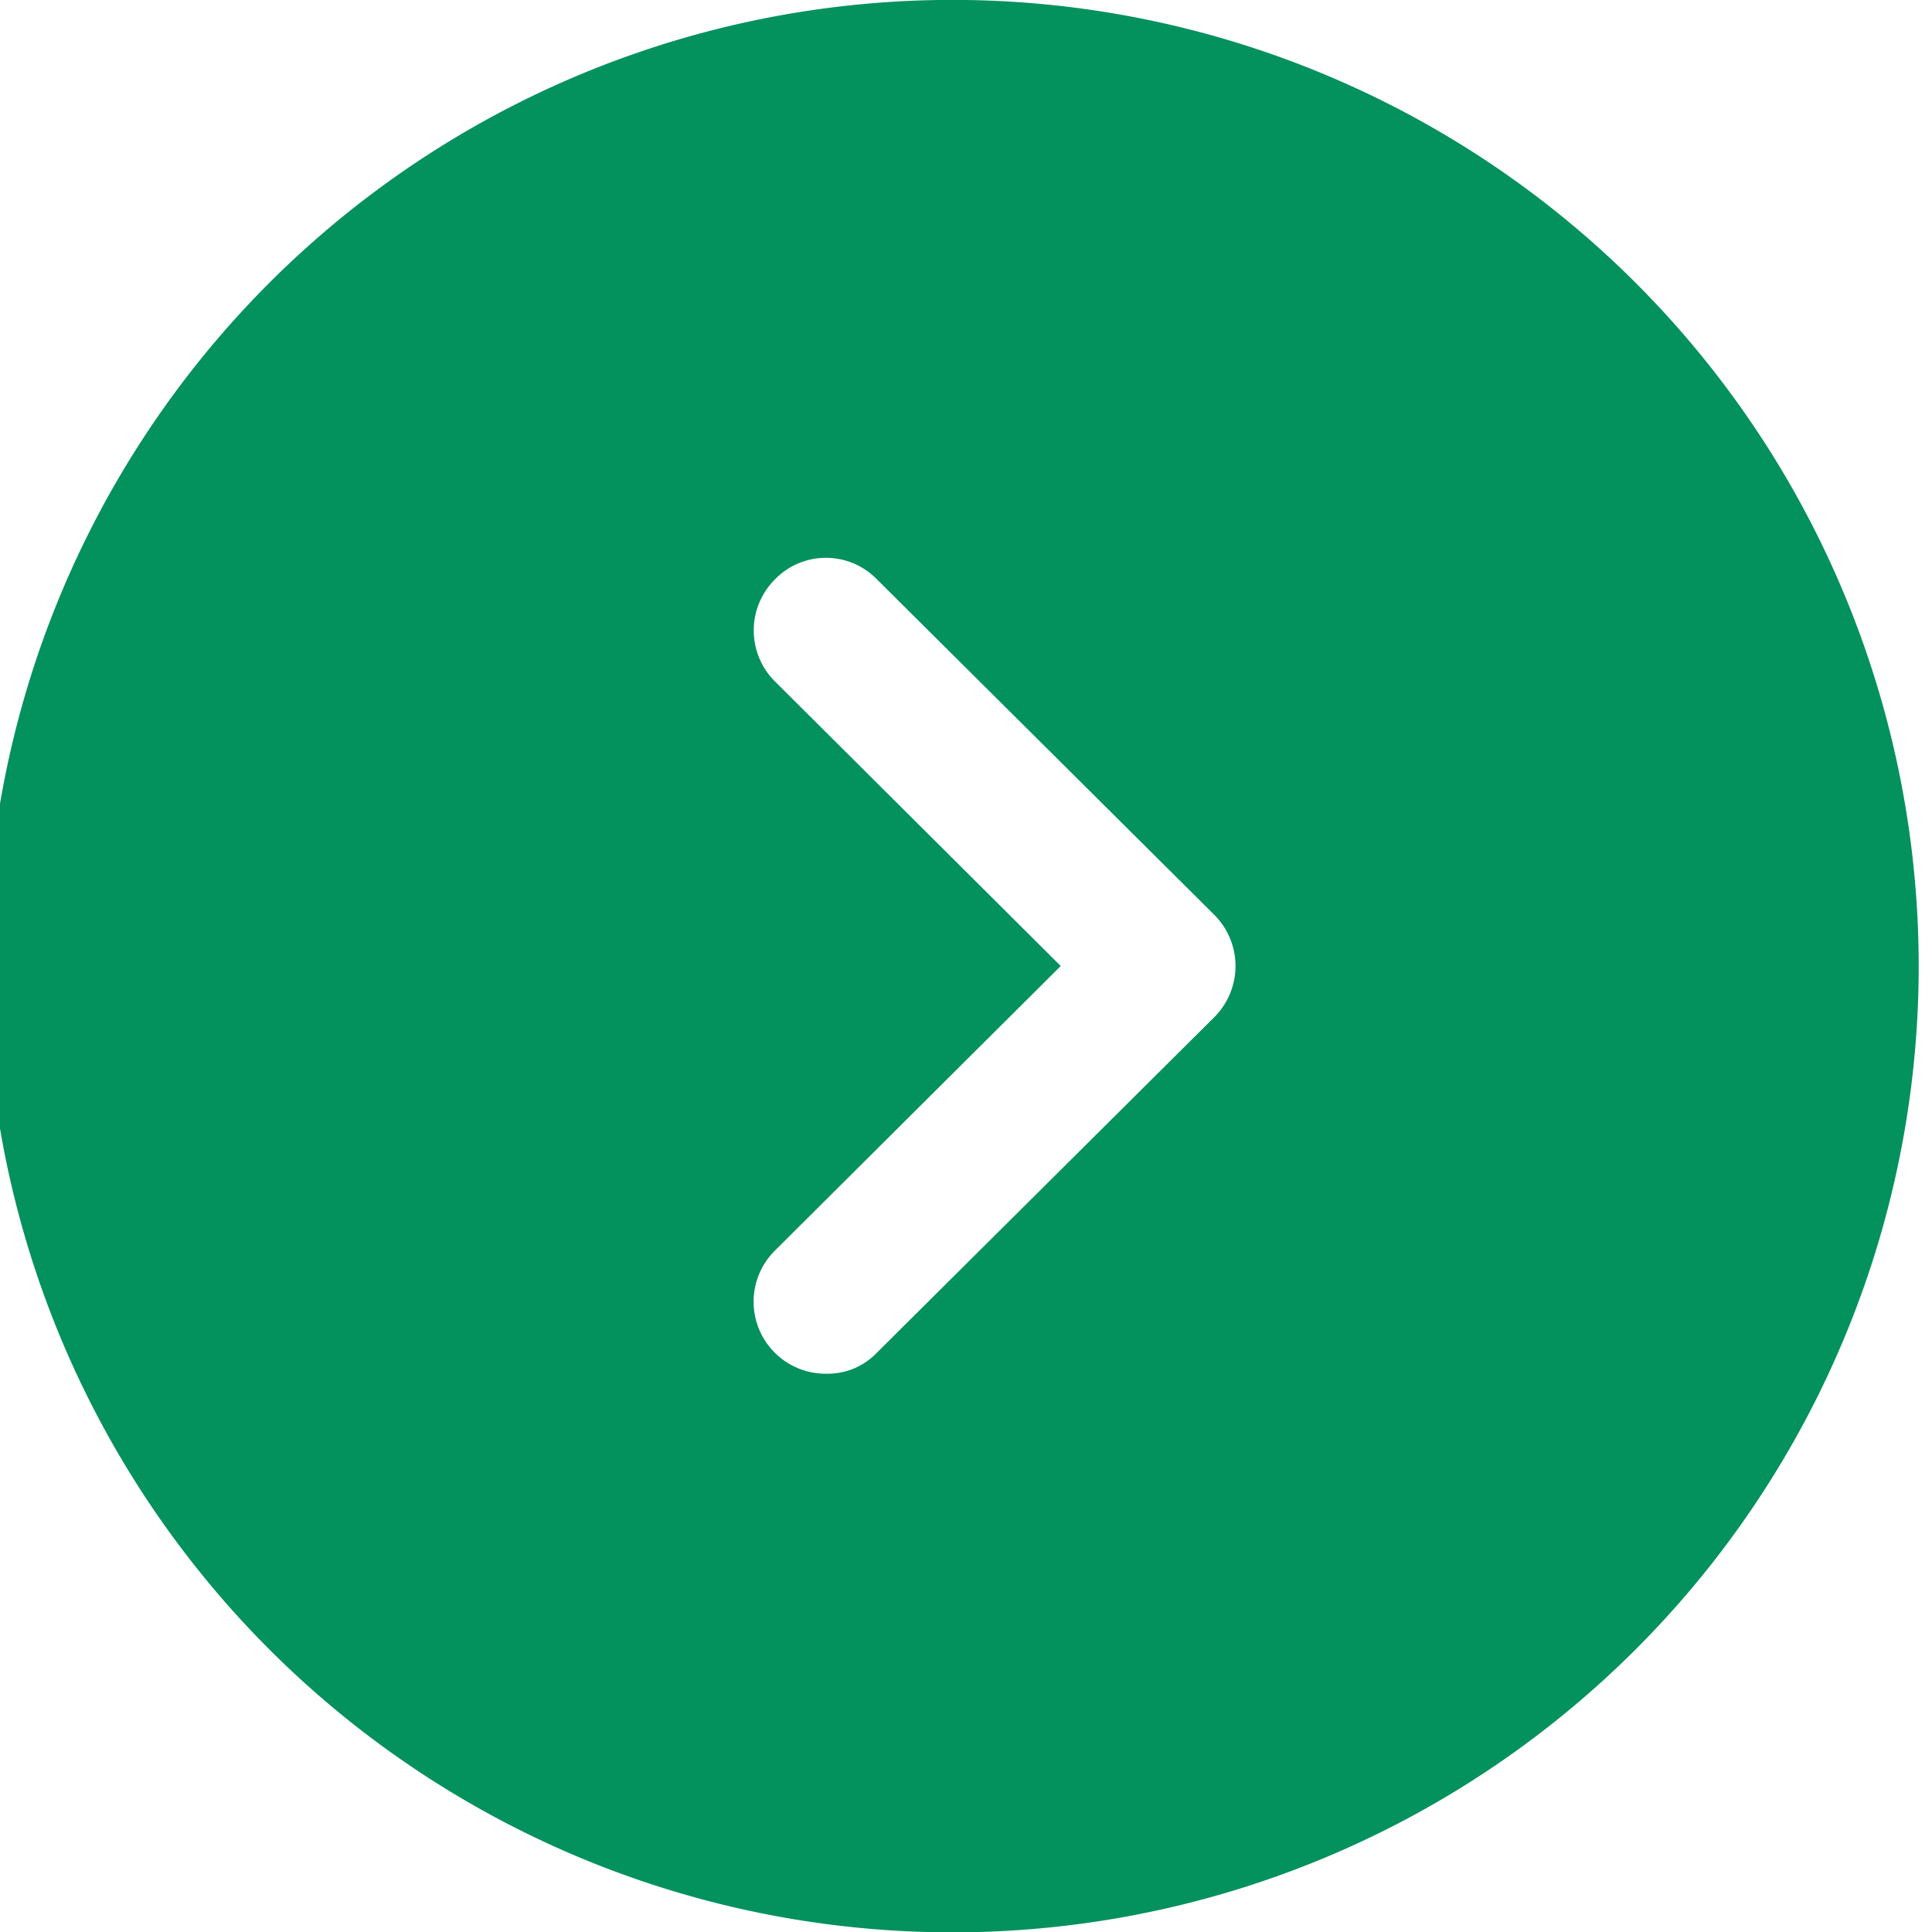 <svg id="Iconly_Bold_Arrow---Left-Circle" data-name="Iconly/Bold/Arrow---Left-Circle" xmlns="http://www.w3.org/2000/svg" width="17.438" height="17.438" viewBox="0 0 17.438 17.438">
  <g id="Arrow---Left-Circle" transform="translate(0 0)">
    <path id="Path_41870" data-name="Path 41870" d="M8.719,0,8.475,0a8.721,8.721,0,1,0,.244,0ZM6.993,5.231a.642.642,0,0,1,.924,0h0L10.96,8.257a.653.653,0,0,1,0,.924h0L7.917,12.207a.613.613,0,0,1-.453.192A.65.65,0,0,1,7,11.282H7L9.574,8.719,7,6.156A.65.65,0,0,1,6.993,5.231Z" transform="translate(0 0)" fill="#03915e"/>
  </g>
</svg>
